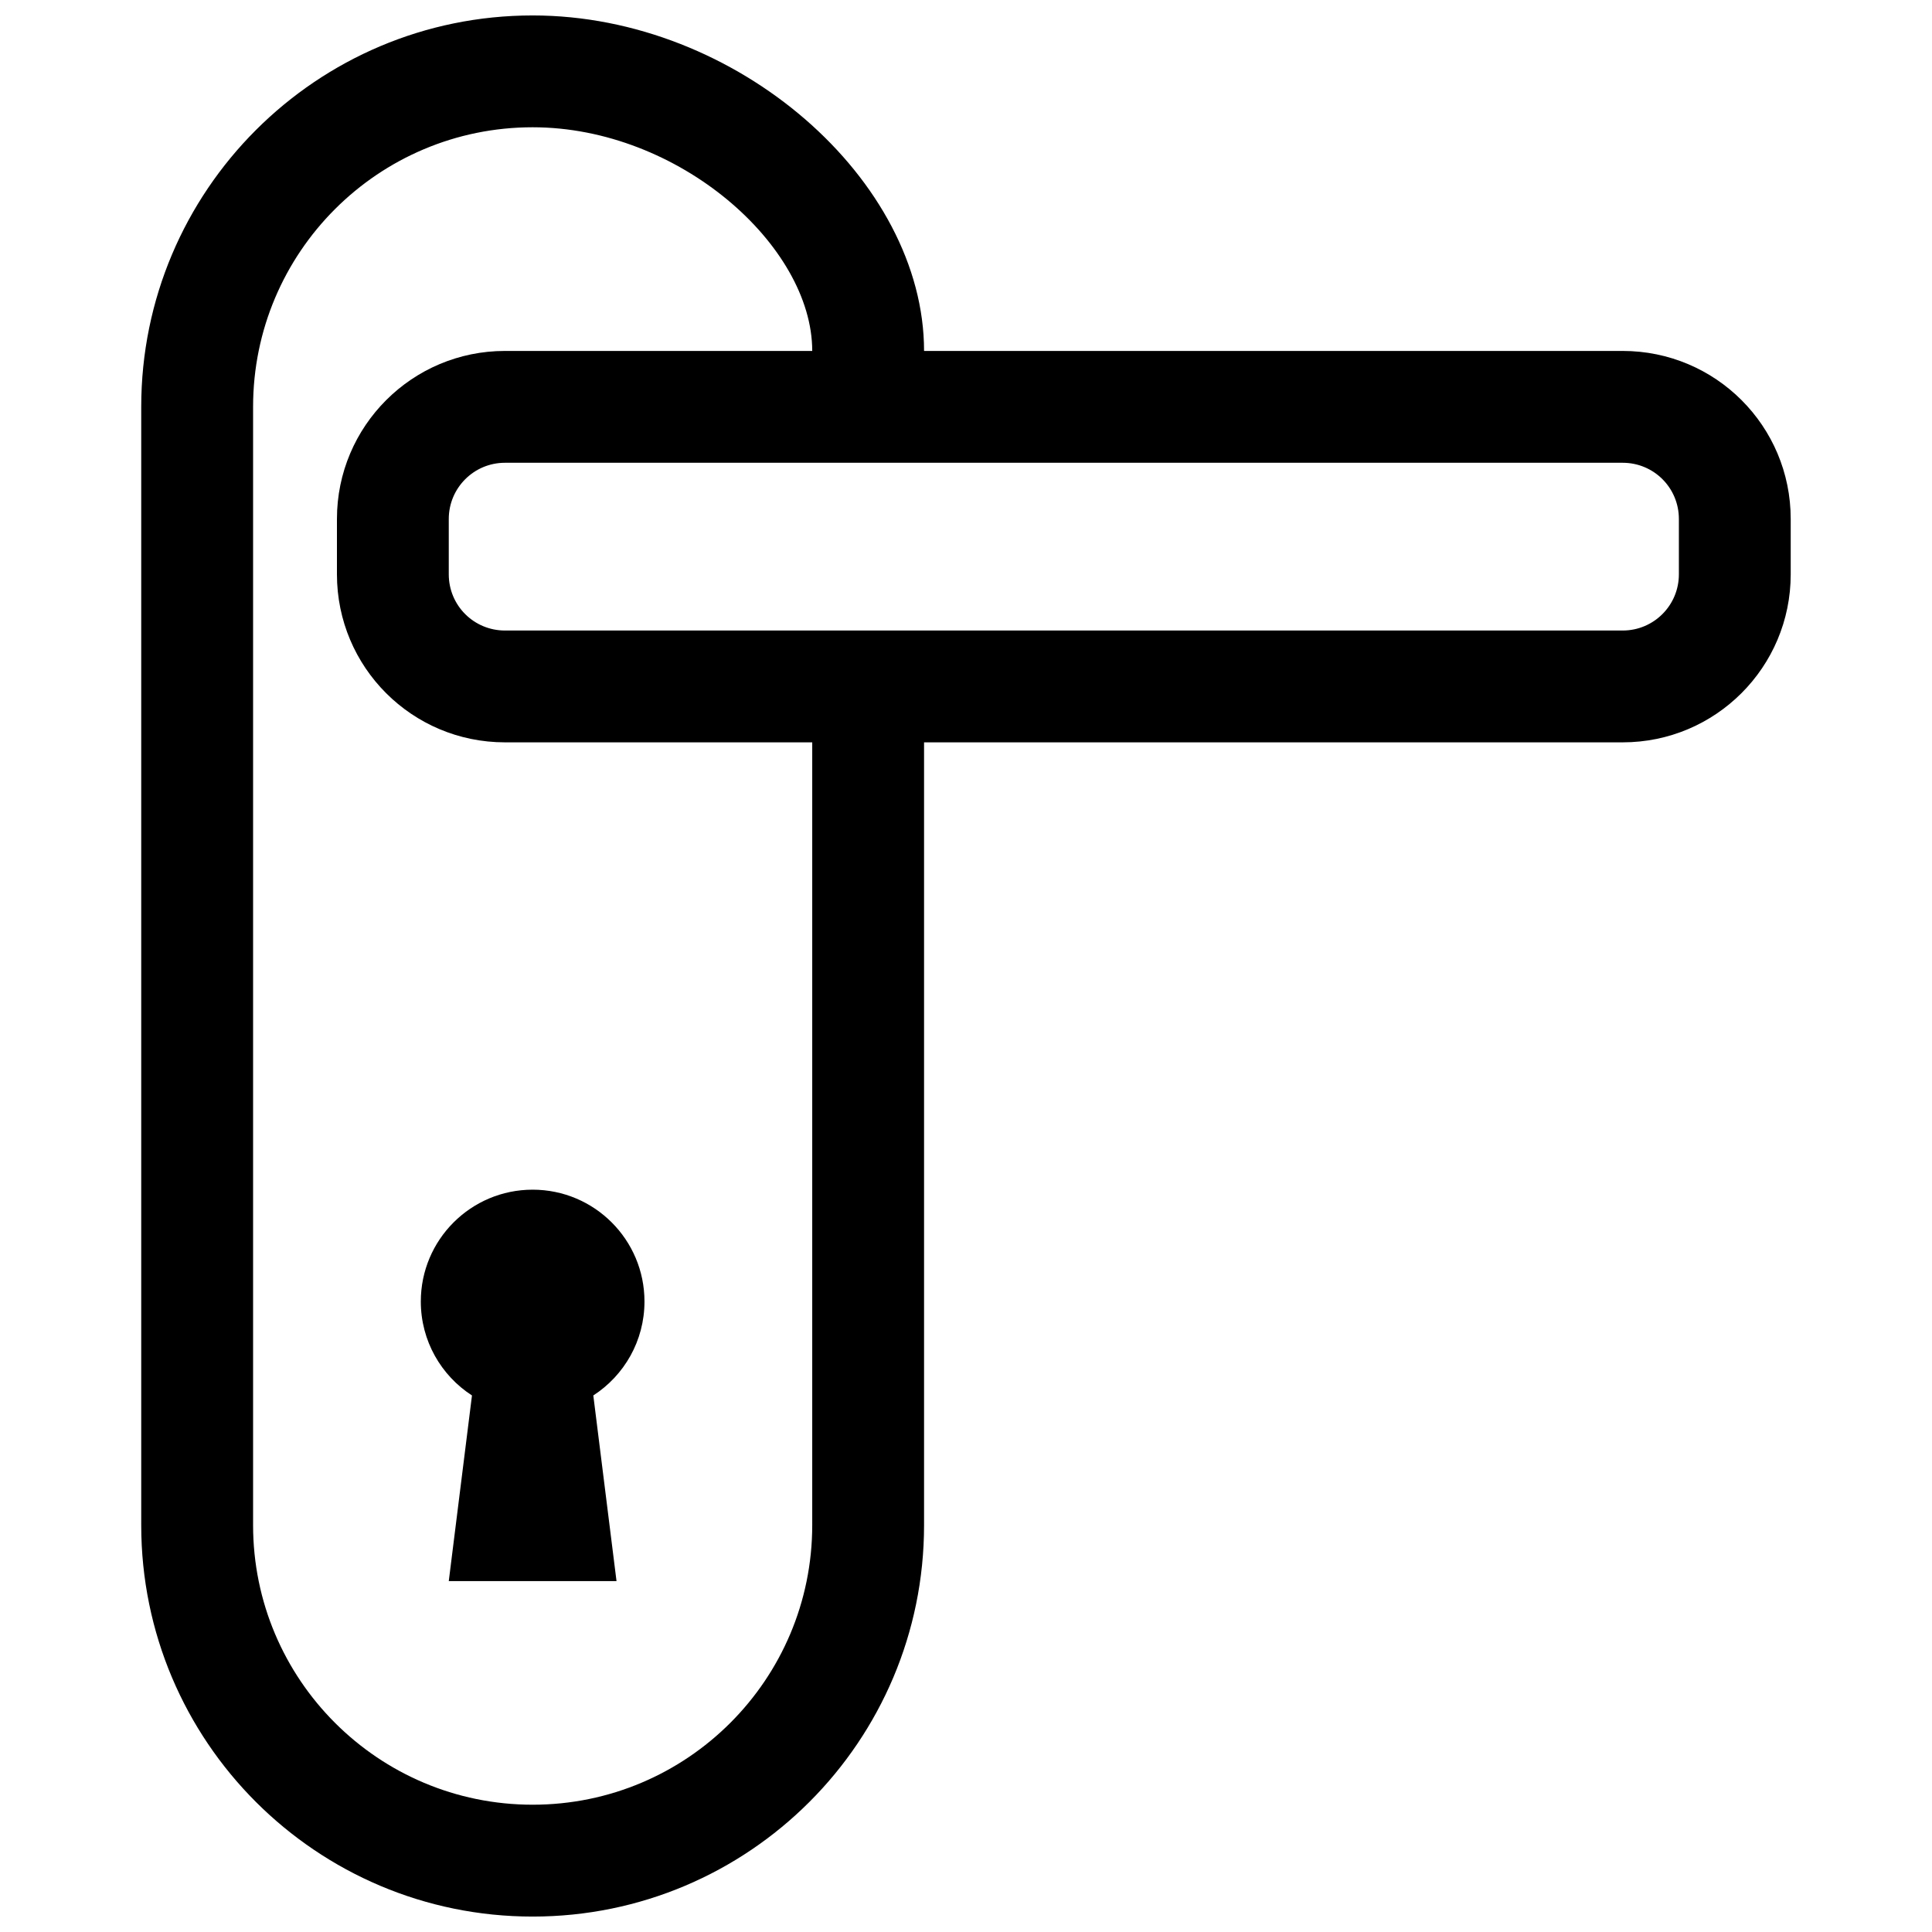 <?xml version="1.0" encoding="UTF-8"?>
<!-- Uploaded to: ICON Repo, www.svgrepo.com, Generator: ICON Repo Mixer Tools -->
<svg width="800px" height="800px" version="1.1" viewBox="144 144 512 512" xmlns="http://www.w3.org/2000/svg">
 <defs>
  <clipPath id="a">
   <path d="m181 148.09h208v503.81h-208z"/>
  </clipPath>
 </defs>
 <path d="m277.82 266.64h296.21c8.25 0 14.891 6.637 14.891 14.891v14.672c0 8.23-6.66 14.891-14.891 14.891h-296.21c-8.246 0-14.891-6.633-14.891-14.891v-14.672c0-8.227 6.66-14.891 14.891-14.891zm-44.527 29.562c0 24.633 19.922 44.527 44.527 44.527h296.21c24.598 0 44.527-19.934 44.527-44.527v-14.672c0-24.633-19.922-44.527-44.527-44.527h-296.21c-24.598 0-44.527 19.934-44.527 44.527zm67.941 217.61c8.156-5.277 13.559-14.457 13.559-24.898 0-16.367-13.27-29.637-29.637-29.637-16.367 0-29.637 13.27-29.637 29.637 0 10.441 5.398 19.621 13.559 24.898l-6.148 49.191h44.453z" fill-rule="evenodd"/>
 <g clip-path="url(#a)">
  <path d="m359.25 548.17c0 40.93-33.164 74.098-74.09 74.098-40.914 0-74.09-33.176-74.09-74.09v-296.36c0-40.922 33.164-74.09 74.09-74.09 38.684 0 74.09 31.348 74.09 59.27 0 8.184 6.633 14.82 14.816 14.82s14.82-6.637 14.82-14.82c0-45.148-49.426-88.906-103.73-88.906-57.293 0-103.73 46.438-103.73 103.73v296.36c0 57.281 46.441 103.73 103.73 103.73 57.293 0 103.73-46.441 103.73-103.73v-207.44c0-8.184-6.637-14.816-14.82-14.816s-14.816 6.633-14.816 14.816z" fill-rule="evenodd"/>
 </g>
</svg>